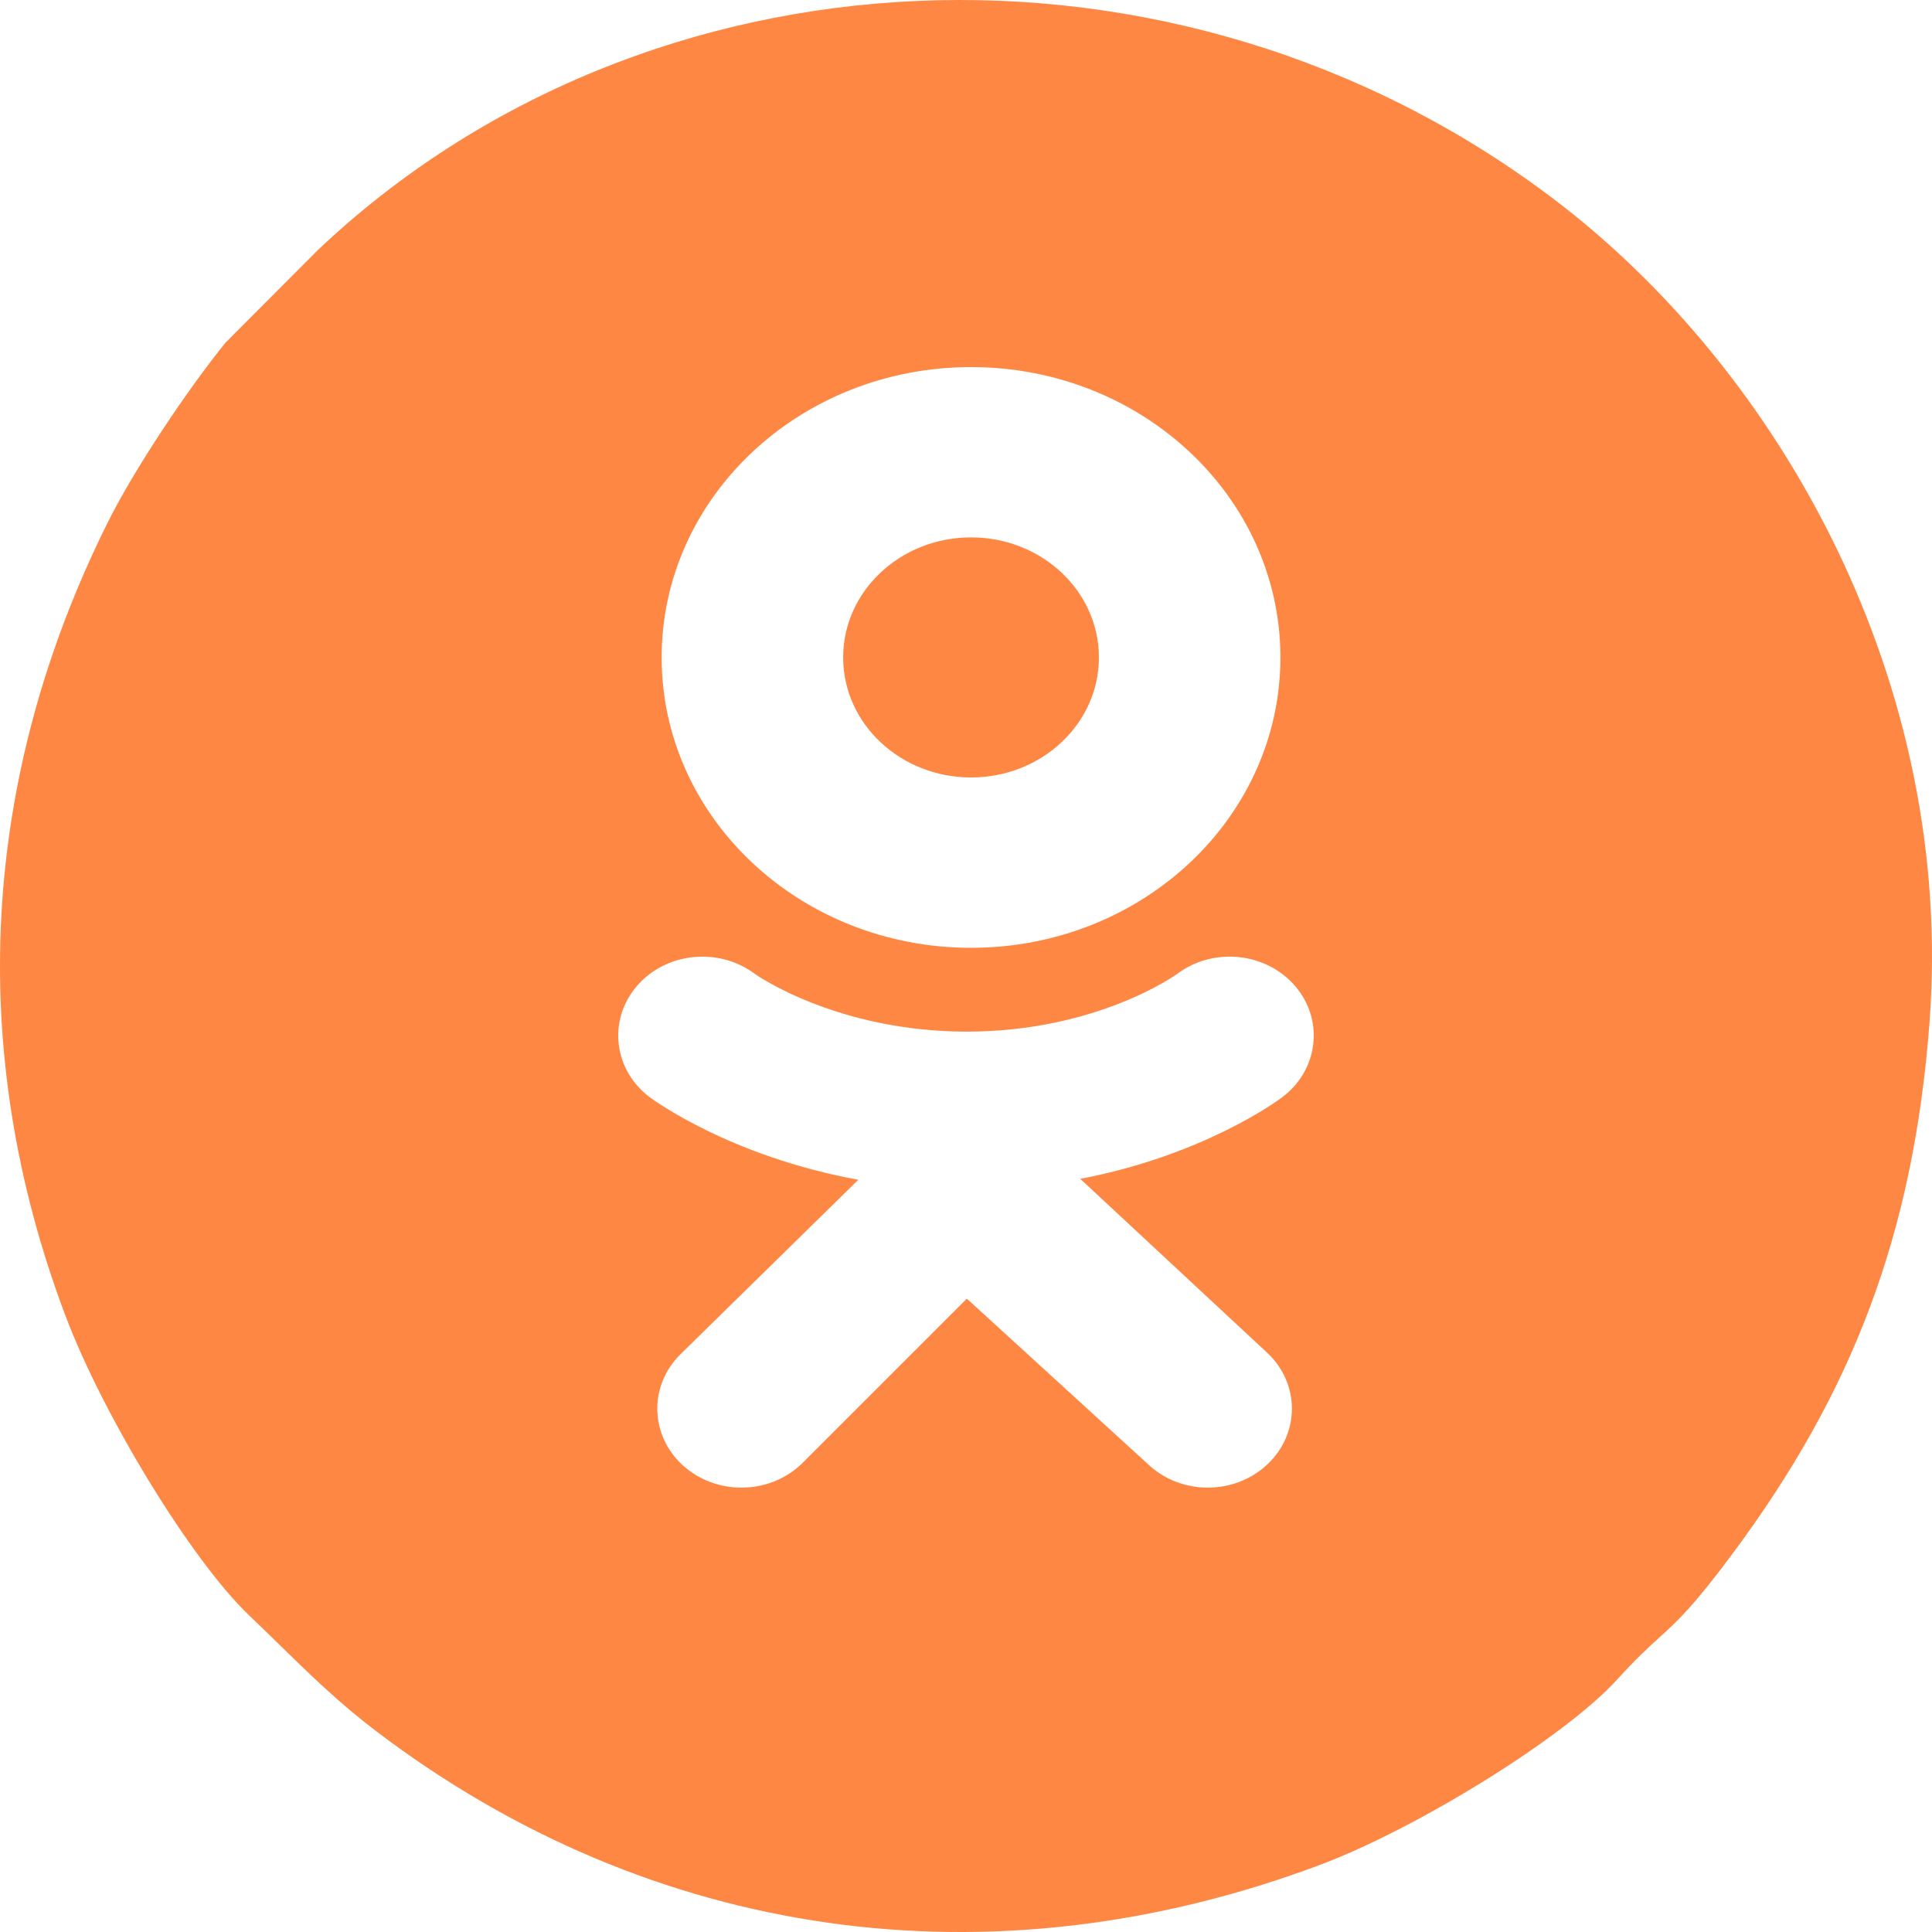 <?xml version="1.0" encoding="UTF-8"?> <svg xmlns="http://www.w3.org/2000/svg" width="34" height="34" viewBox="0 0 34 34" fill="none"><g clip-path="url(#clip0_48_194)"><path fill-rule="evenodd" clip-rule="evenodd" d="M27.323 3.488C31.358 6.539 34.409 12.043 33.955 18.009C33.67 21.759 32.578 24.525 30.511 27.314C29.794 28.281 29.529 28.52 29.205 28.814C29.013 28.988 28.8 29.182 28.458 29.558C27.535 30.573 24.938 32.179 23.224 32.821C17.429 34.992 11.467 34.14 6.632 30.475C5.974 29.976 5.472 29.486 4.924 28.951C4.75 28.781 4.572 28.607 4.383 28.427C3.37 27.461 1.819 24.919 1.155 23.163C-0.624 18.455 -0.324 13.661 1.891 9.204C2.357 8.264 3.304 6.849 3.969 6.03L5.59 4.404C11.369 -1.074 20.708 -1.513 27.323 3.488ZM11.644 11.57C11.644 8.748 14.082 6.46 17.089 6.46C20.096 6.46 22.533 8.748 22.533 11.57C22.533 14.392 20.096 16.68 17.089 16.68C14.082 16.68 11.644 14.392 11.644 11.57ZM14.838 11.57C14.838 12.736 15.846 13.682 17.089 13.682C18.332 13.682 19.339 12.736 19.339 11.57C19.339 10.403 18.332 9.457 17.089 9.457C15.846 9.457 14.838 10.403 14.838 11.57ZM22.566 19.309C22.497 19.361 21.191 20.33 19.011 20.746L22.301 23.807C22.88 24.349 22.88 25.229 22.302 25.772C21.725 26.315 20.788 26.316 20.209 25.773L17.015 22.854L14.114 25.755C13.823 26.037 13.436 26.18 13.048 26.18C12.678 26.18 12.308 26.05 12.02 25.791C11.432 25.258 11.415 24.378 11.982 23.826L15.105 20.762C12.864 20.355 11.504 19.361 11.434 19.309C10.796 18.829 10.694 17.954 11.206 17.355C11.717 16.757 12.649 16.661 13.287 17.141C13.3 17.151 14.722 18.154 17.014 18.155L17.015 18.155L17.016 18.155C19.307 18.154 20.7 17.151 20.713 17.141C21.351 16.661 22.283 16.757 22.794 17.355C23.306 17.954 23.203 18.829 22.566 19.309ZM17.015 18.155H17.014C17.014 18.155 17.013 18.155 17.015 18.155C17.016 18.155 17.016 18.155 17.015 18.155H17.015Z" fill="#FF8744"></path></g><defs><clipPath id="clip0_48_194"><rect width="34" height="34" fill="white"></rect></clipPath></defs></svg> 